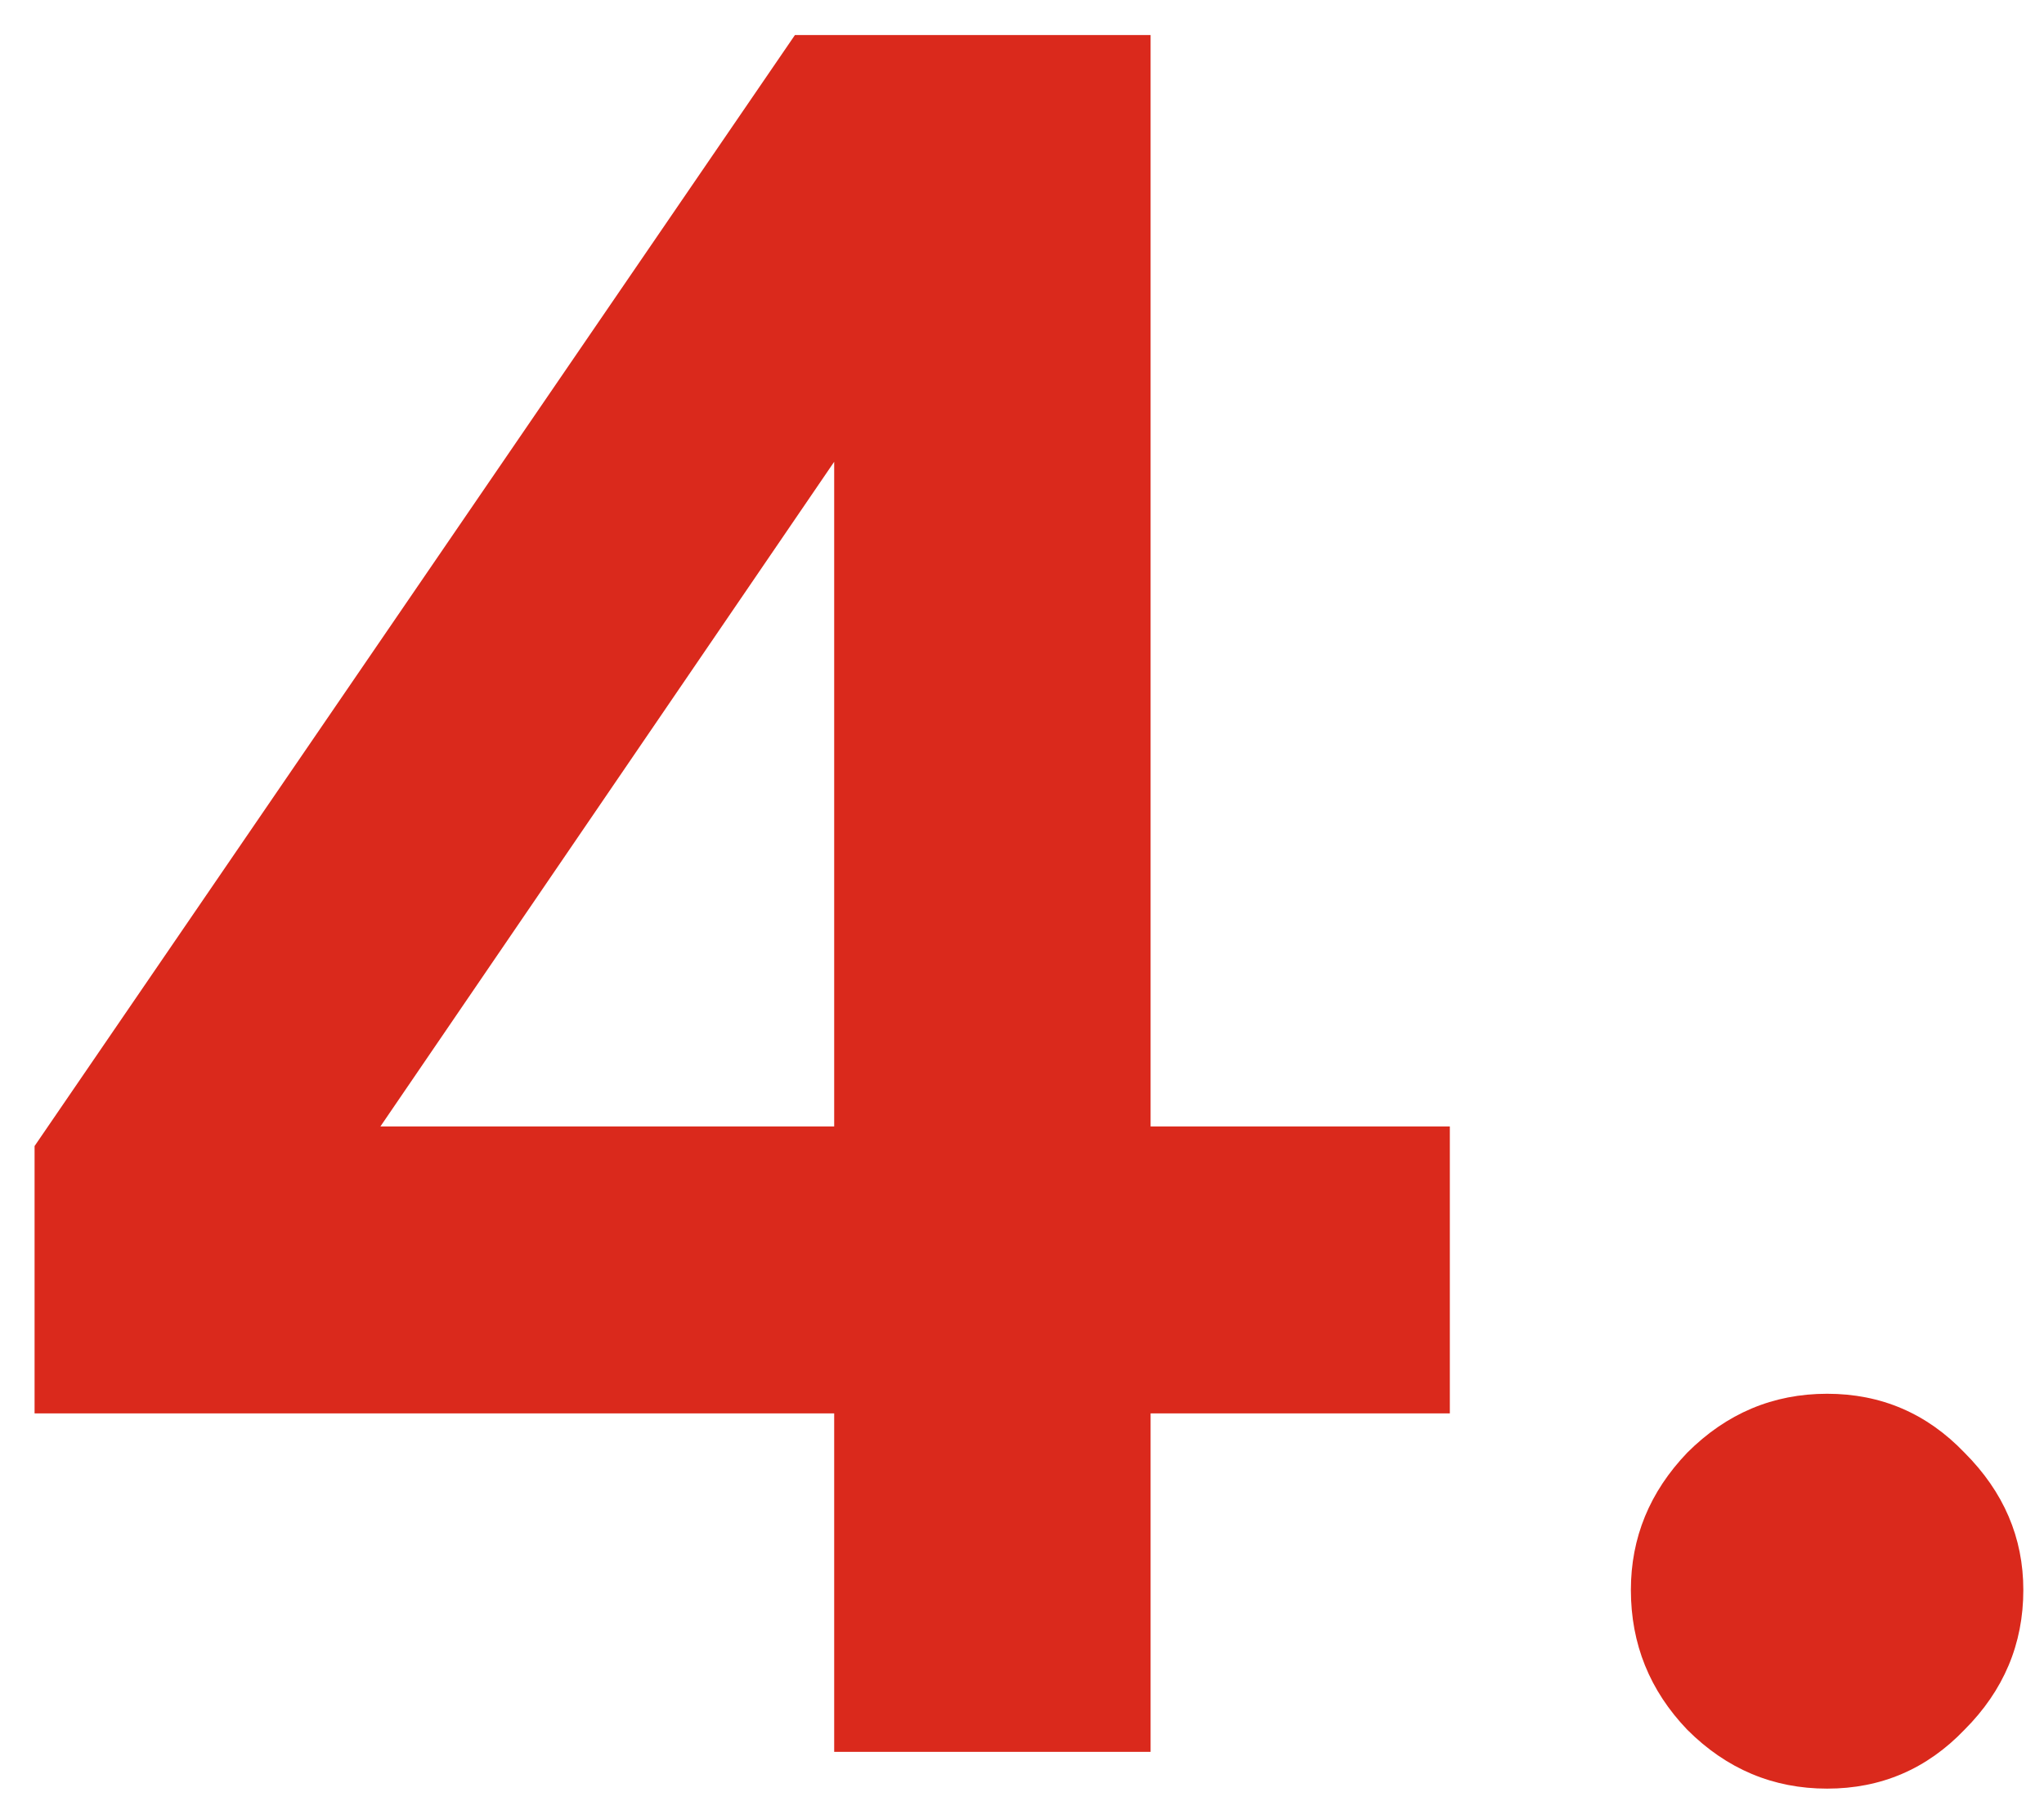 <svg width="35" height="31" viewBox="0 0 35 31" fill="none" xmlns="http://www.w3.org/2000/svg">
<path d="M14.284 30V24.204H0.592V19.626L13.612 0.6H19.702V19.29H24.826V24.204H19.702V30H14.284ZM6.514 19.29H14.284V7.908L6.514 19.29ZM31.286 30.63C30.362 30.63 29.564 30.294 28.892 29.622C28.248 28.95 27.926 28.152 27.926 27.228C27.926 26.332 28.248 25.548 28.892 24.876C29.564 24.204 30.362 23.868 31.286 23.868C32.21 23.868 32.994 24.204 33.638 24.876C34.31 25.548 34.646 26.332 34.646 27.228C34.646 28.152 34.31 28.95 33.638 29.622C32.994 30.294 32.21 30.63 31.286 30.63Z" fill="#DA291C"/>
</svg>
